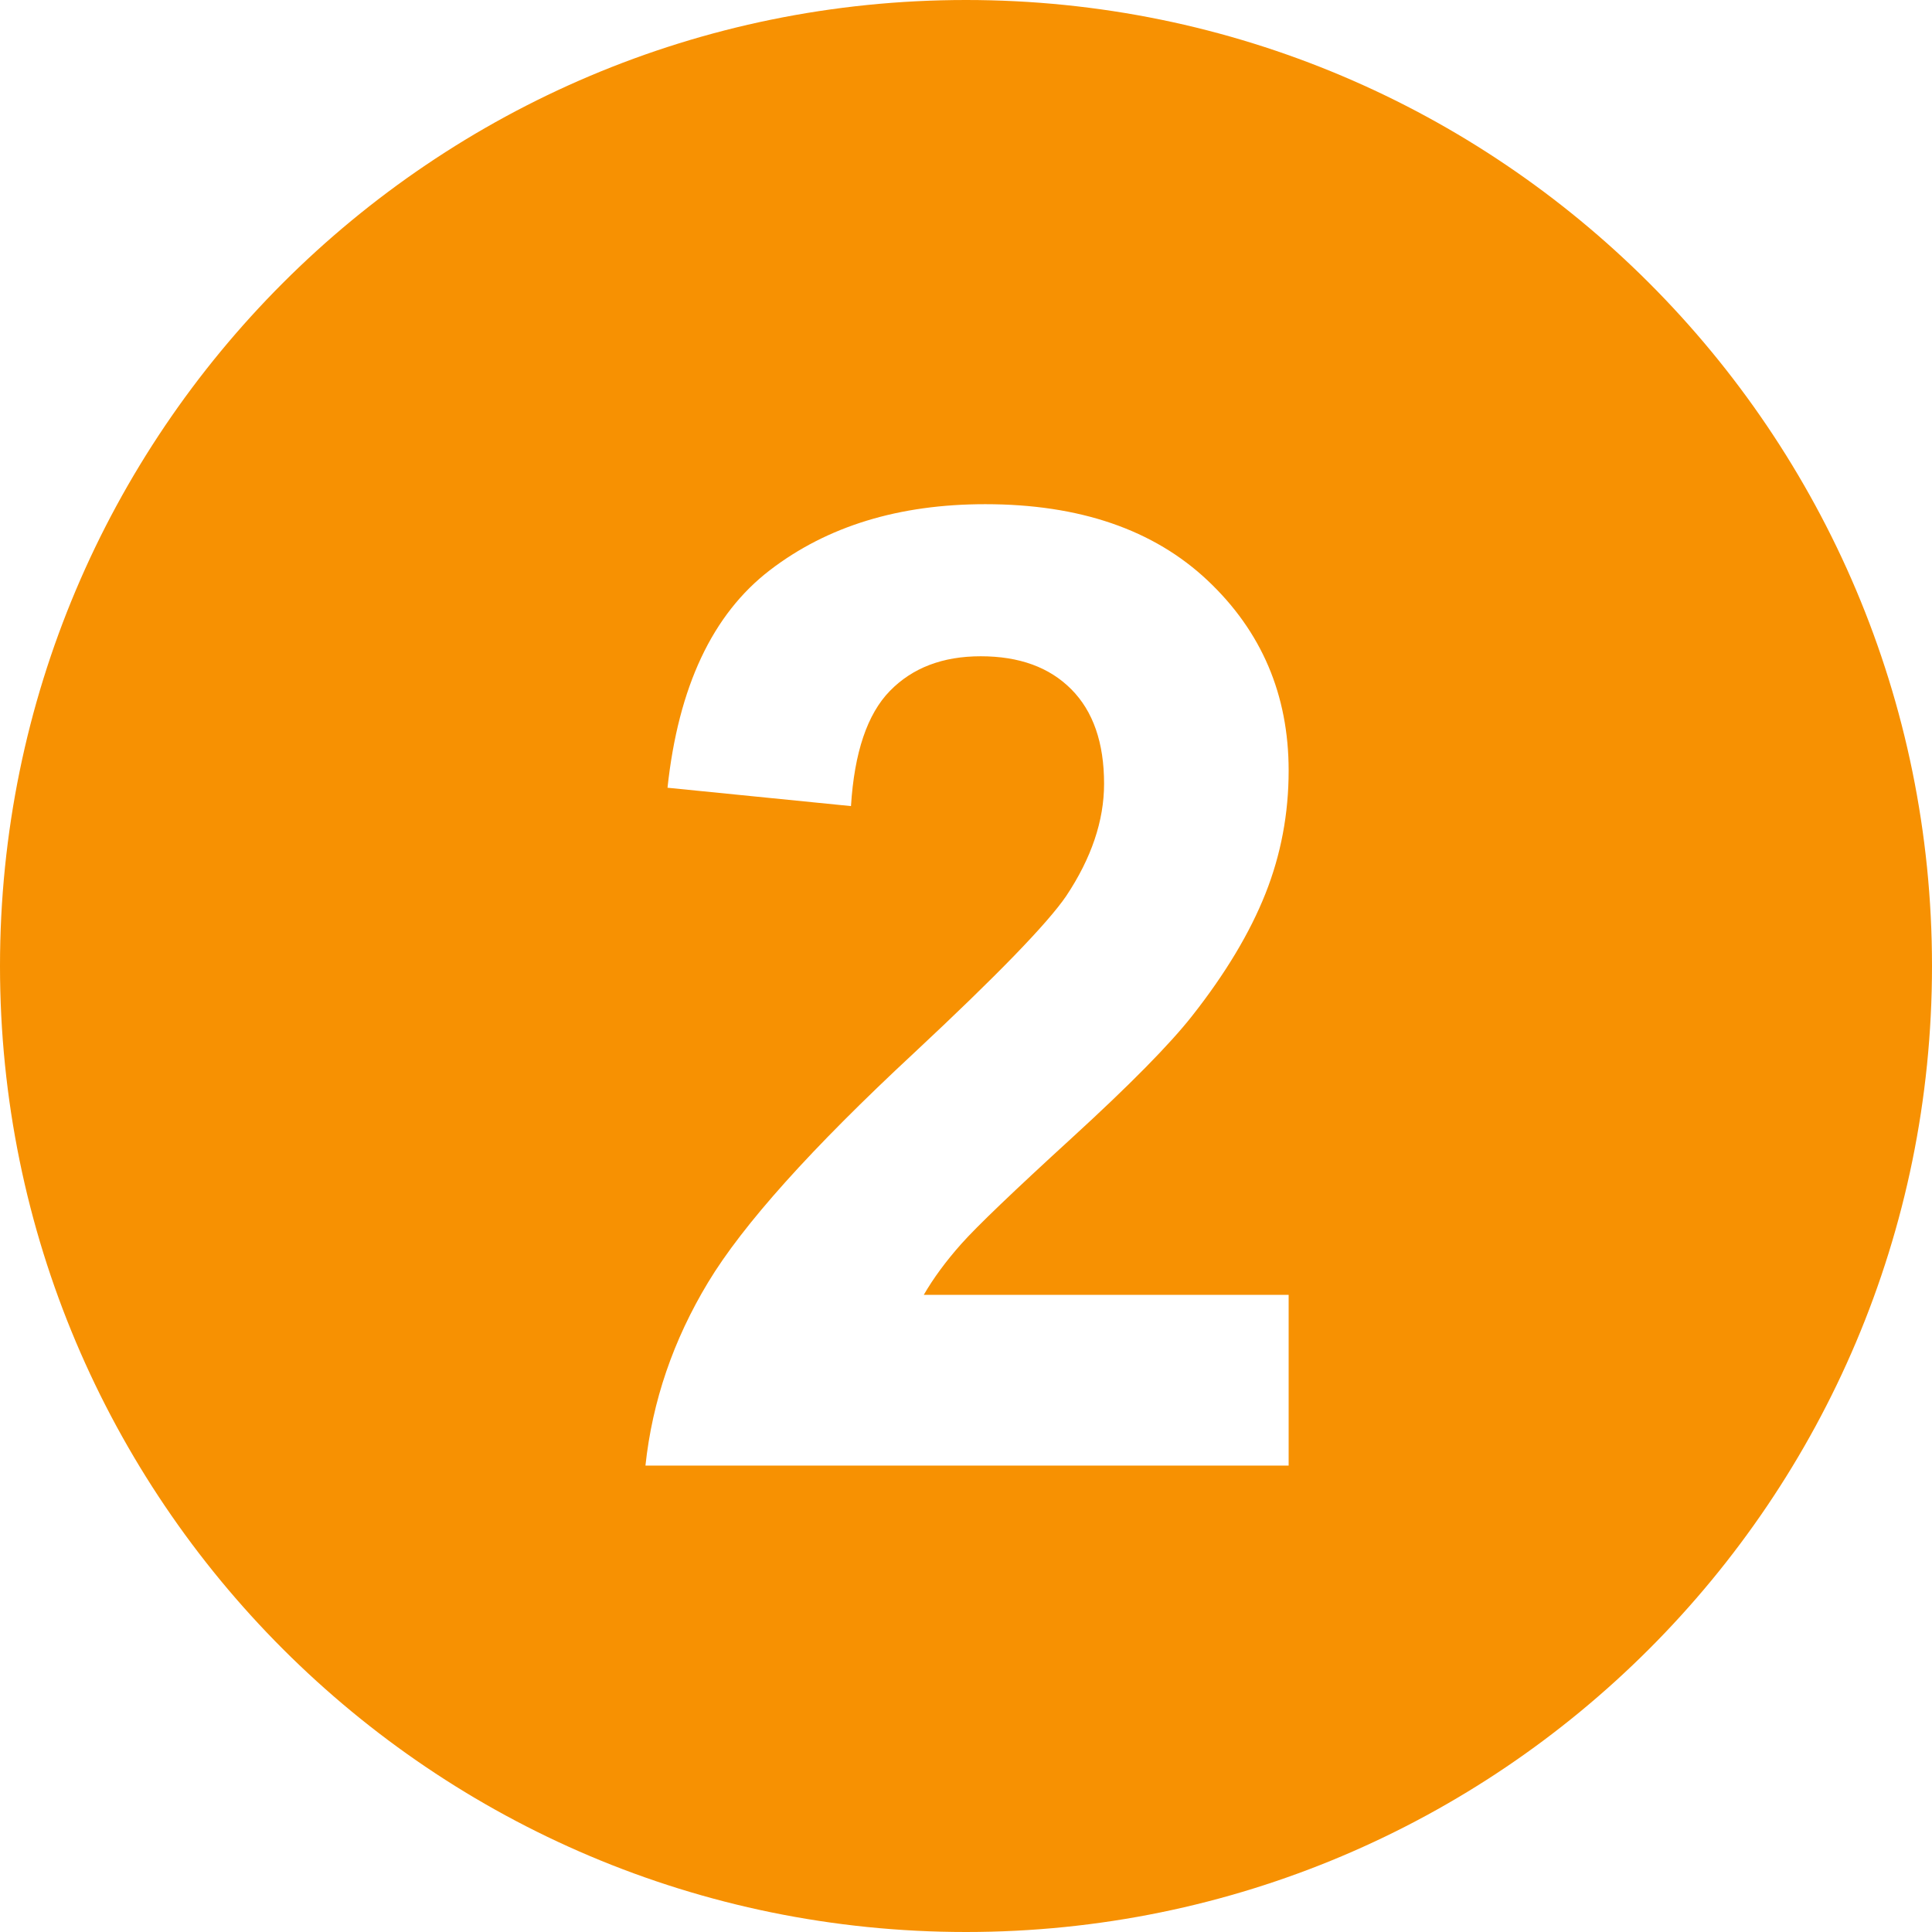 <svg width="60" height="60" viewBox="0 0 60 60" fill="none" xmlns="http://www.w3.org/2000/svg">
<path d="M30 0C13.431 0 0 13.431 0 30C0 46.569 13.431 60 30 60C46.569 60 60 46.569 60 30C60 13.431 46.569 0 30 0ZM40.02 40.214V45.515H20.045C20.259 43.514 20.908 41.619 21.99 39.826C23.07 38.035 25.205 35.656 28.392 32.695C30.955 30.302 32.529 28.68 33.111 27.828C33.895 26.651 34.288 25.488 34.288 24.339C34.288 23.068 33.949 22.089 33.27 21.406C32.592 20.723 31.655 20.381 30.457 20.381C29.275 20.381 28.334 20.741 27.635 21.459C26.935 22.177 26.532 23.368 26.428 25.034L20.73 24.464C21.067 21.328 22.126 19.075 23.91 17.707C25.694 16.338 27.923 15.658 30.598 15.658C33.529 15.658 35.831 16.449 37.507 18.03C39.182 19.611 40.02 21.579 40.02 23.931C40.02 25.269 39.78 26.543 39.3 27.752C38.82 28.962 38.061 30.231 37.02 31.553C36.33 32.43 35.084 33.697 33.279 35.347C31.477 36.995 30.335 38.089 29.855 38.629C29.375 39.169 28.987 39.697 28.689 40.212H40.02V40.214Z" fill="#F79102"/>
</svg>
